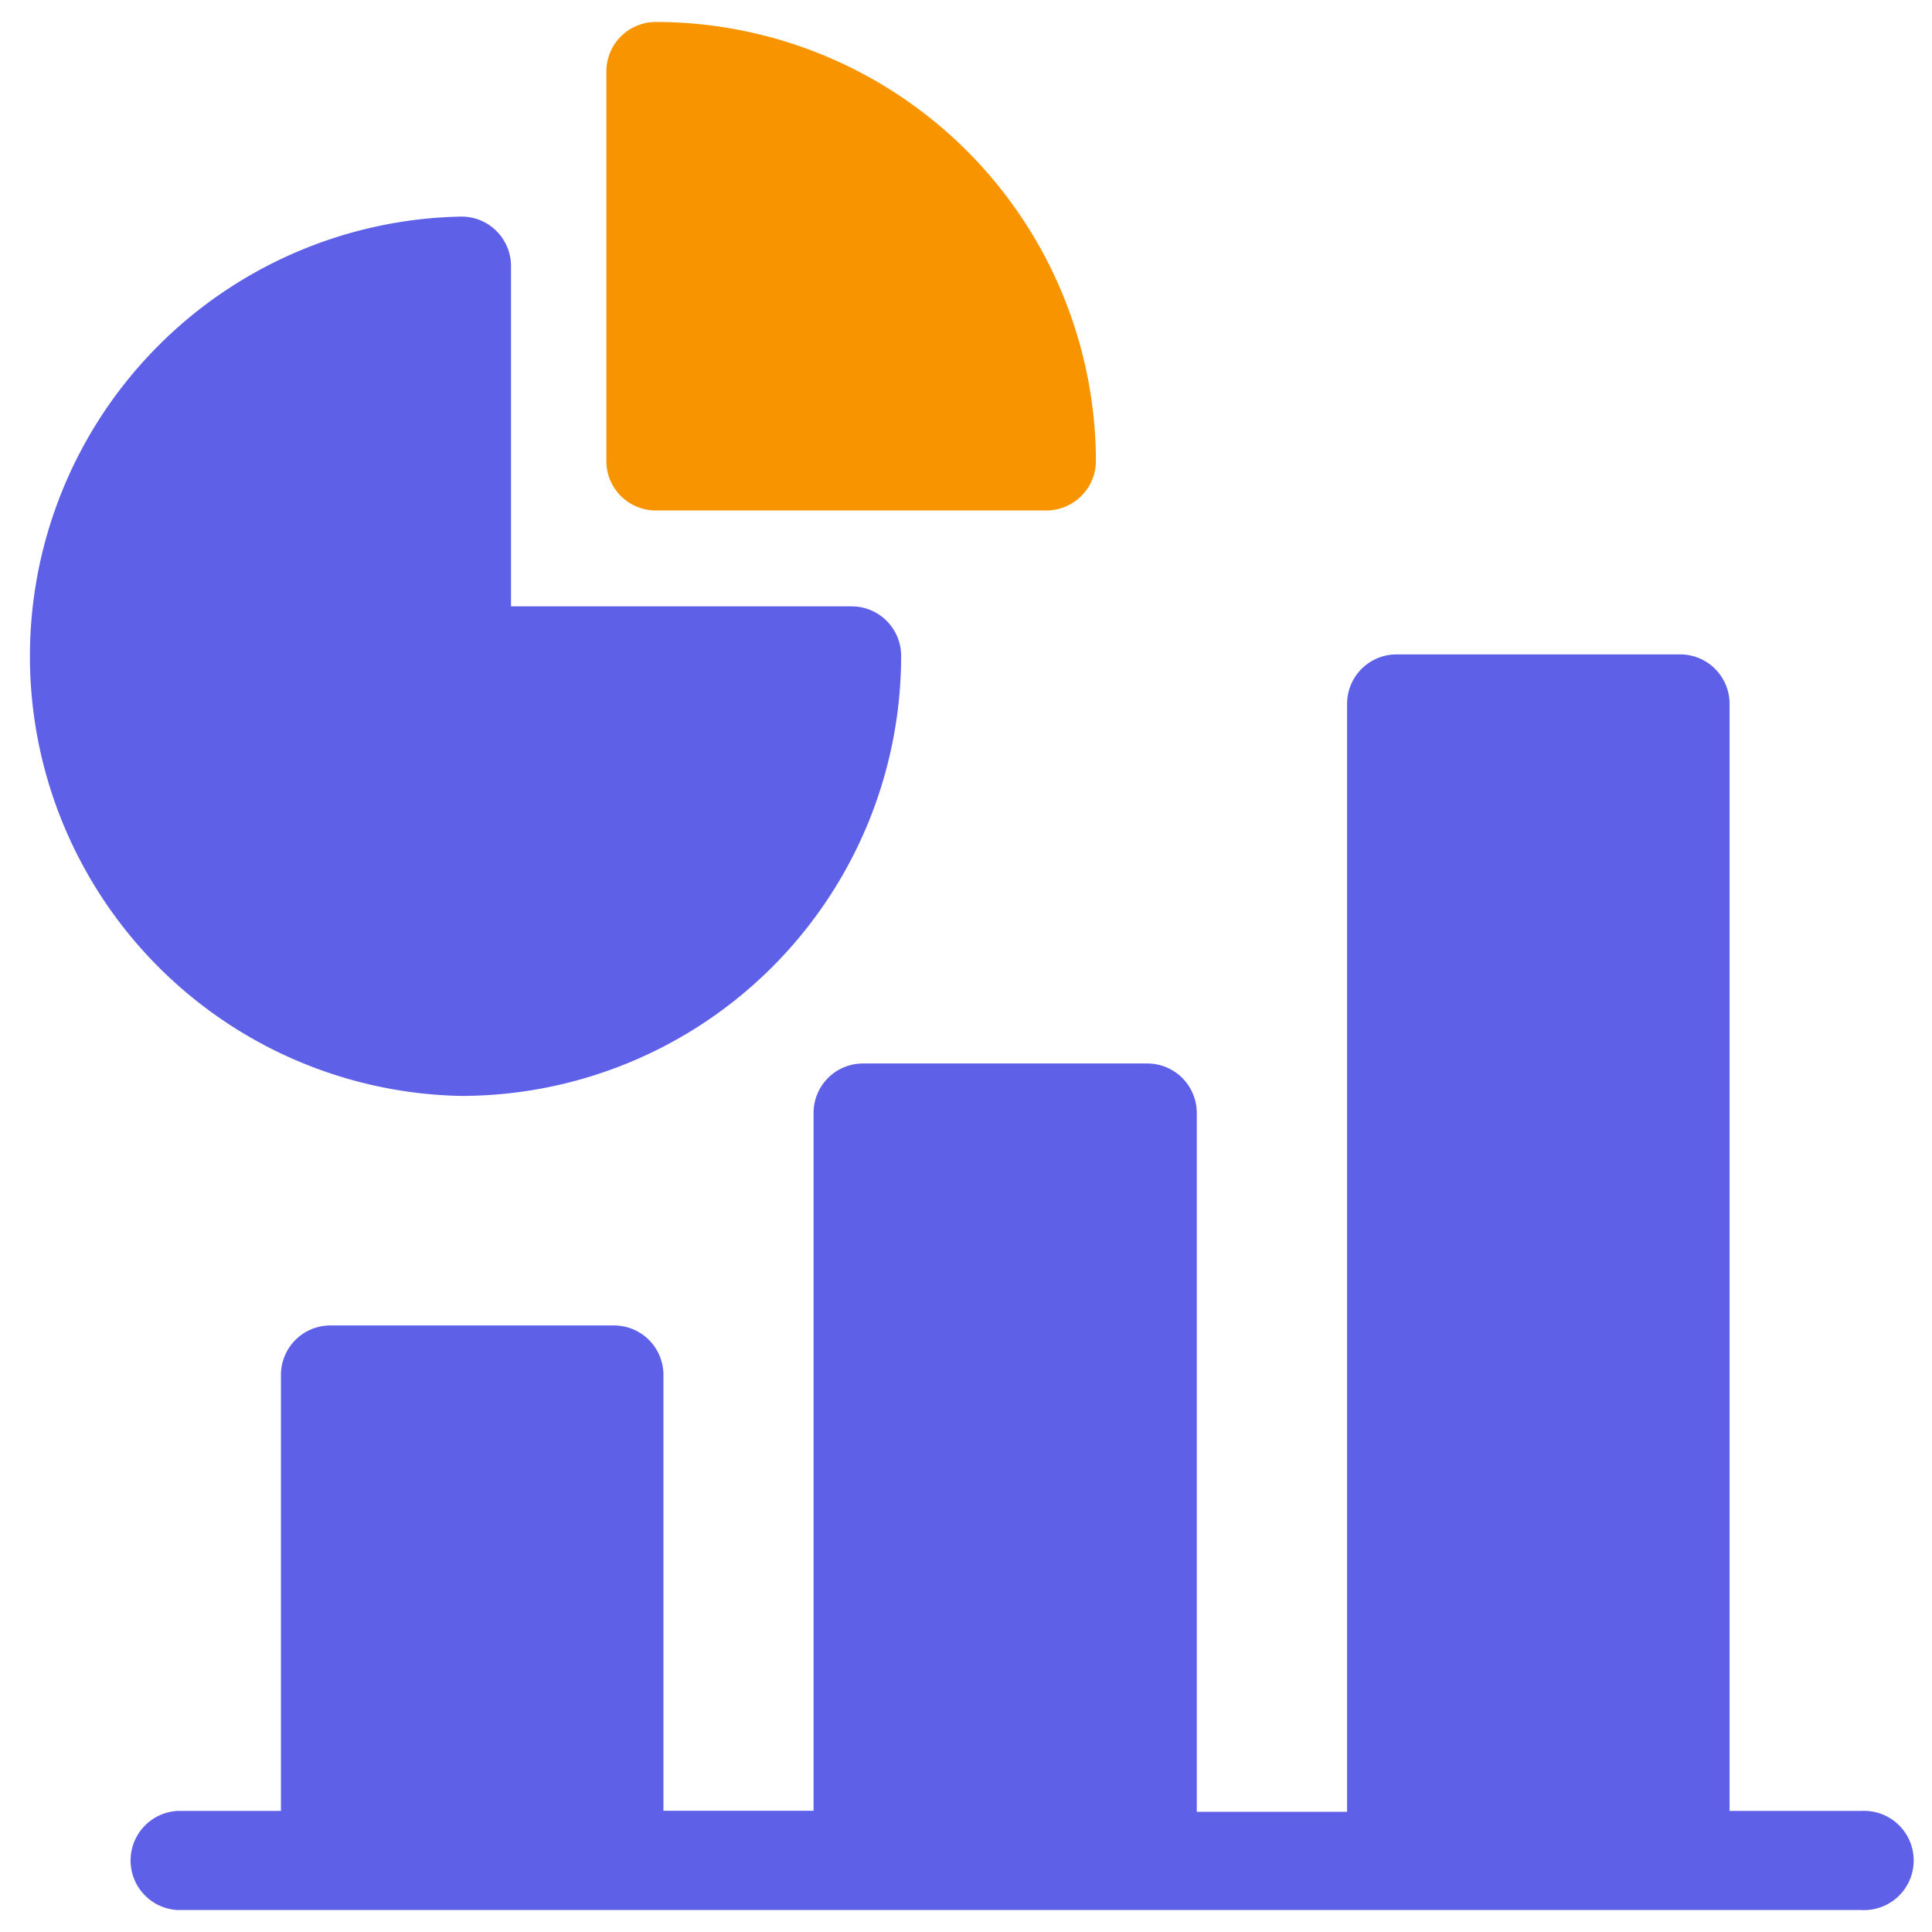 <svg id="Layer_1" data-name="Layer 1" xmlns="http://www.w3.org/2000/svg" viewBox="0 0 109 109">
  <defs>
    <style>
      .cls-1 {
        fill: #5e60e7;
      }

      .cls-1, .cls-2 {
        fill-rule: evenodd;
      }

      .cls-2 {
        fill: #f89400;
      }
    </style>
  </defs>
  <path class="cls-1" d="M26,61.83A24.83,24.83,0,0,0,50.84,37a2.79,2.79,0,0,0-2.79-2.79H28.83V15A2.79,2.79,0,0,0,26,12.22a24.81,24.81,0,0,0,0,49.61Z"/>
  <path class="cls-1" d="M105,102.17a2.8,2.8,0,1,1,0,5.59H10a2.8,2.8,0,0,1,0-5.59h5.85V77.58a2.79,2.79,0,0,1,2.79-2.8h16a2.79,2.79,0,0,1,2.79,2.79h0v24.59h8.47V62.74A2.79,2.79,0,0,1,48.73,60h16a2.79,2.79,0,0,1,2.79,2.79h0v39.43H76V39.71a2.79,2.79,0,0,1,2.79-2.79h16a2.79,2.79,0,0,1,2.79,2.79v62.46Z"/>
  <path class="cls-2" d="M37,1.24A24.84,24.84,0,0,1,61.83,26a2.8,2.8,0,0,1-2.8,2.8H37a2.79,2.79,0,0,1-2.79-2.79h0V4A2.79,2.79,0,0,1,37,1.24Z"/>
</svg>
